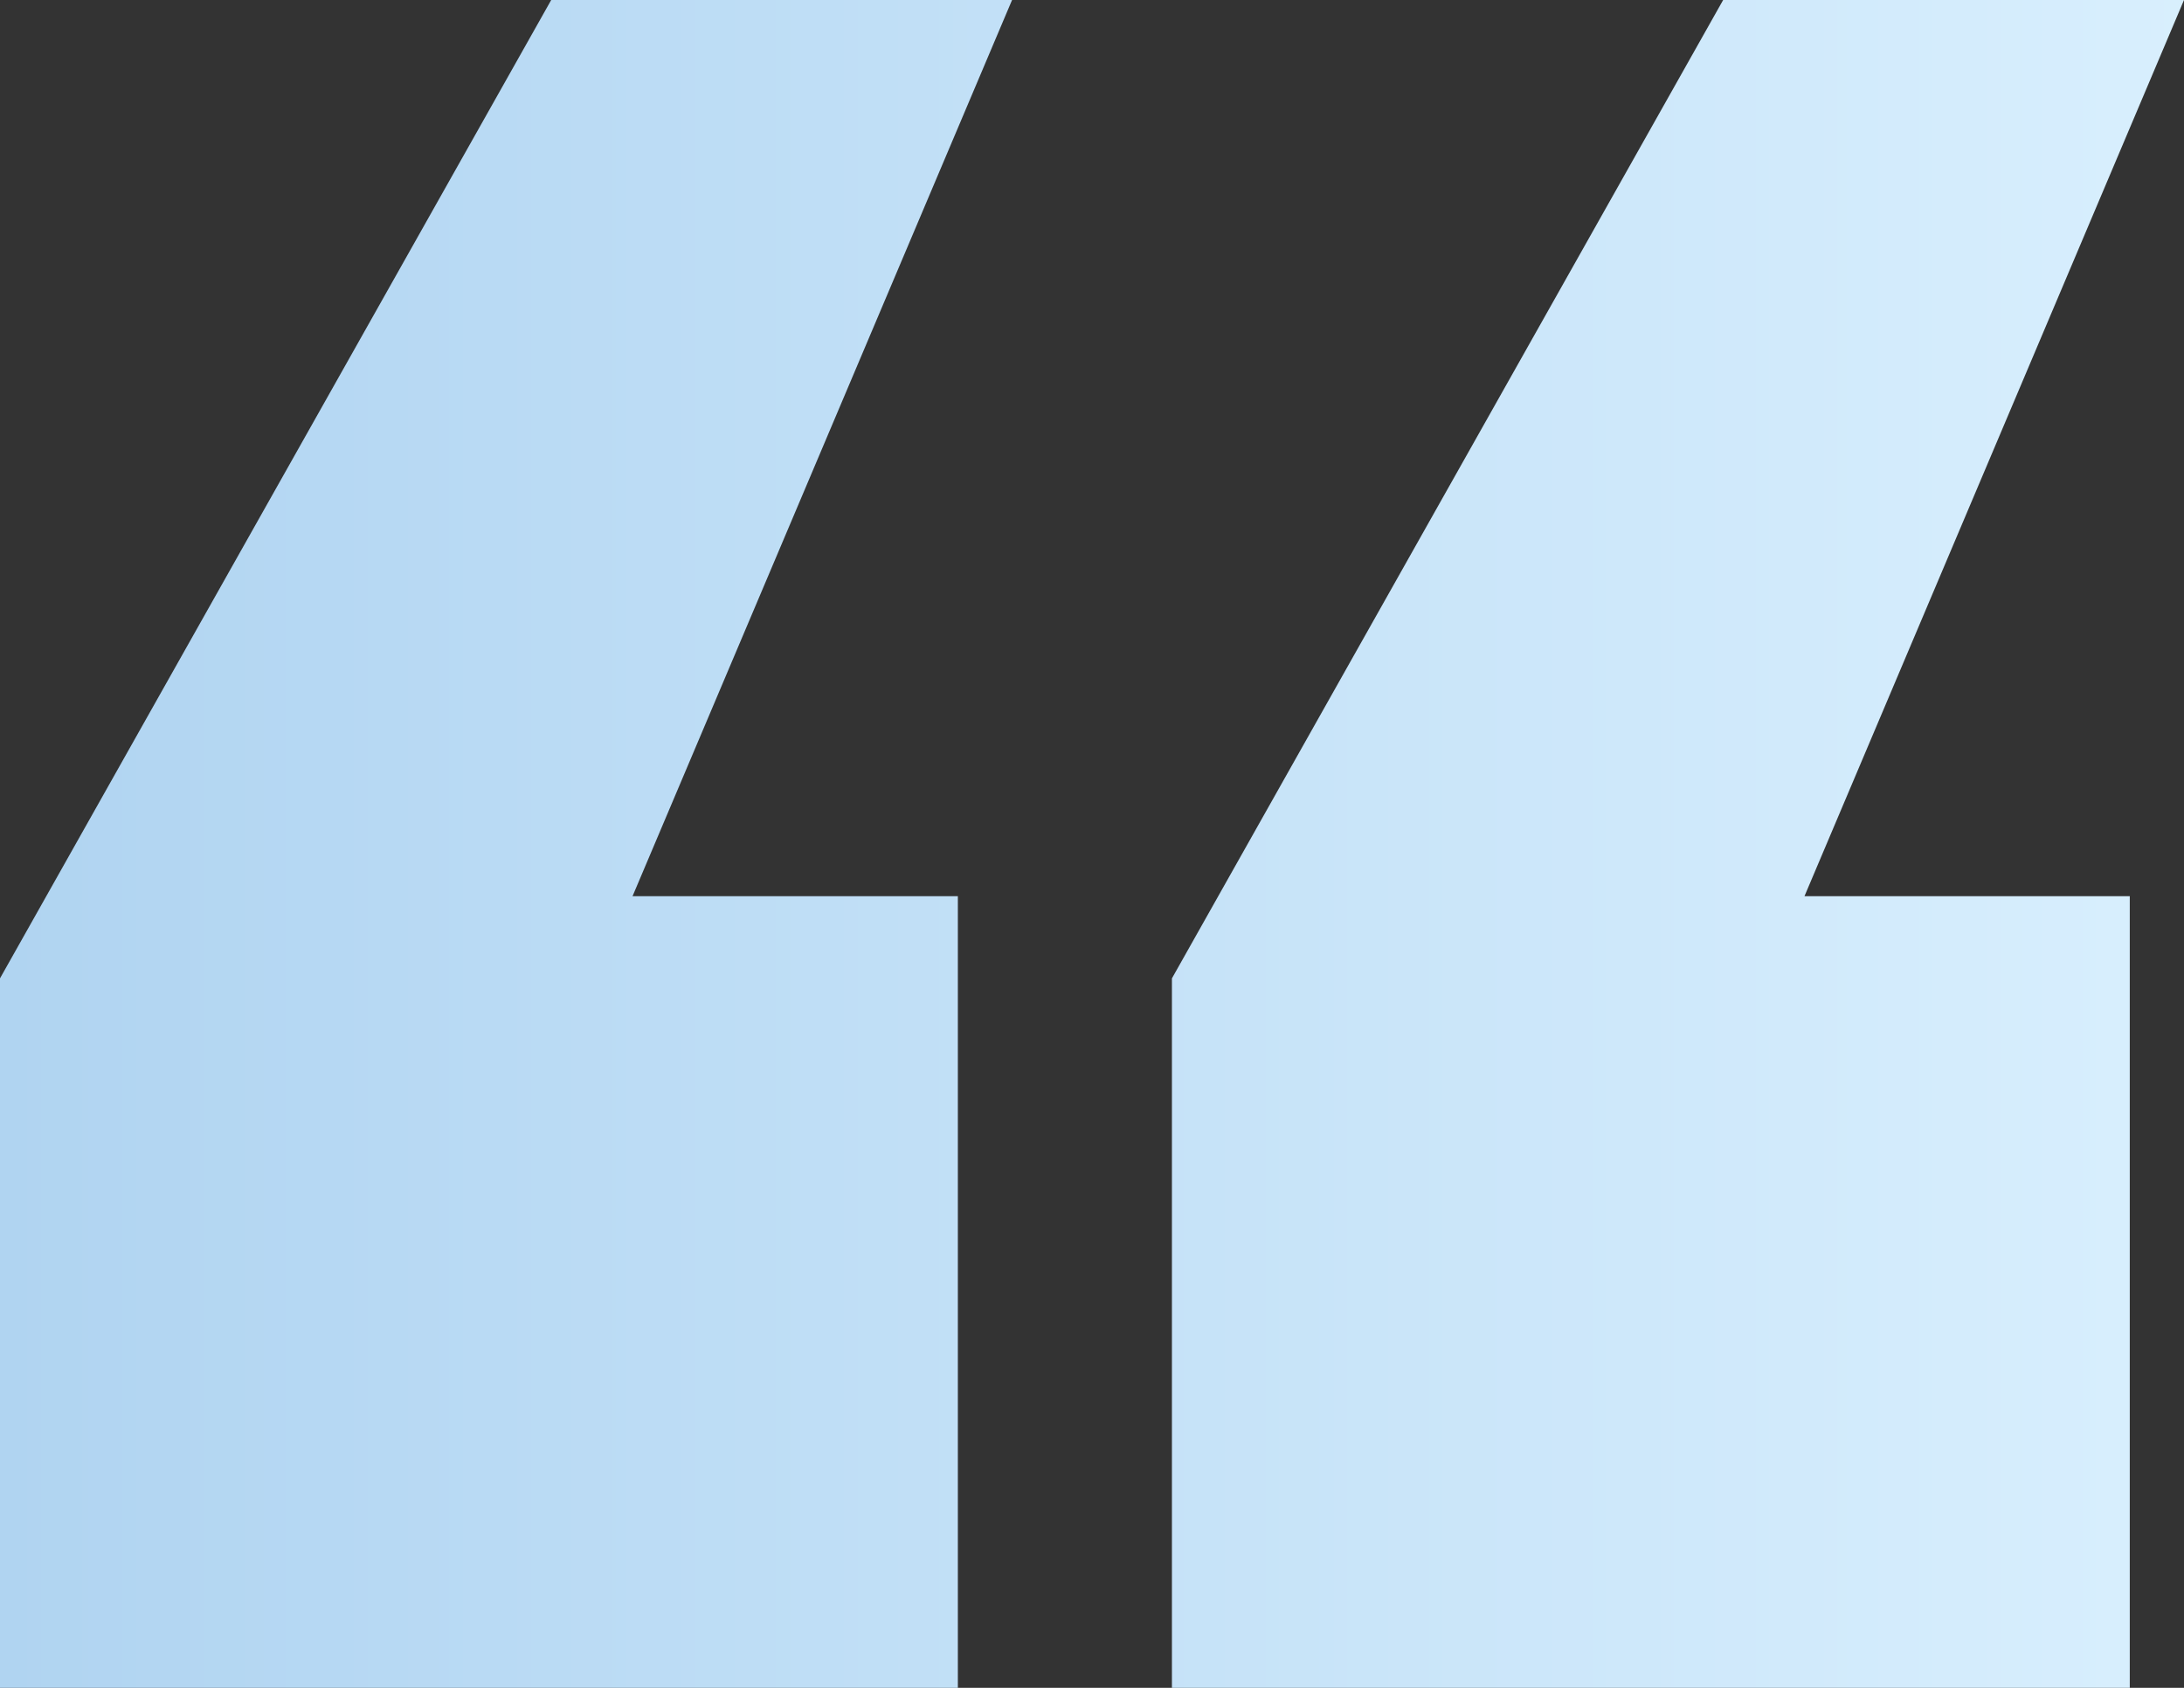 <svg width="88" height="68" viewBox="0 0 88 68" fill="none" xmlns="http://www.w3.org/2000/svg">
<rect x="0" y="0" width="88" height="68" fill="#333333" stroke="none"/>
<path d="M1.10075e-05 39.416L22.21 -5.50898e-06L40.779 -1.01149e-05L25.487 36.106L38.595 36.106L38.595 68L1.89901e-05 68L1.10075e-05 39.416ZM47.221 39.416L69.431 -1.72215e-05L88 -2.18273e-05L72.708 36.106L85.815 36.106L85.815 68L47.221 68L47.221 39.416Z" fill="url(#paint0_linear_6801_5367)"/>
<defs>
<linearGradient id="paint0_linear_6801_5367" x1="0" y1="0" x2="92.129" y2="-2.57285e-05" gradientUnits="userSpaceOnUse">
<stop stop-color="#B0D4F1"/>
<stop offset="0" stop-color="#B0D4F1"/>
<stop offset="1" stop-color="#DAF0FE"/>
<stop offset="1" stop-color="white" stop-opacity="0.52"/>
</linearGradient>
</defs>
</svg>

